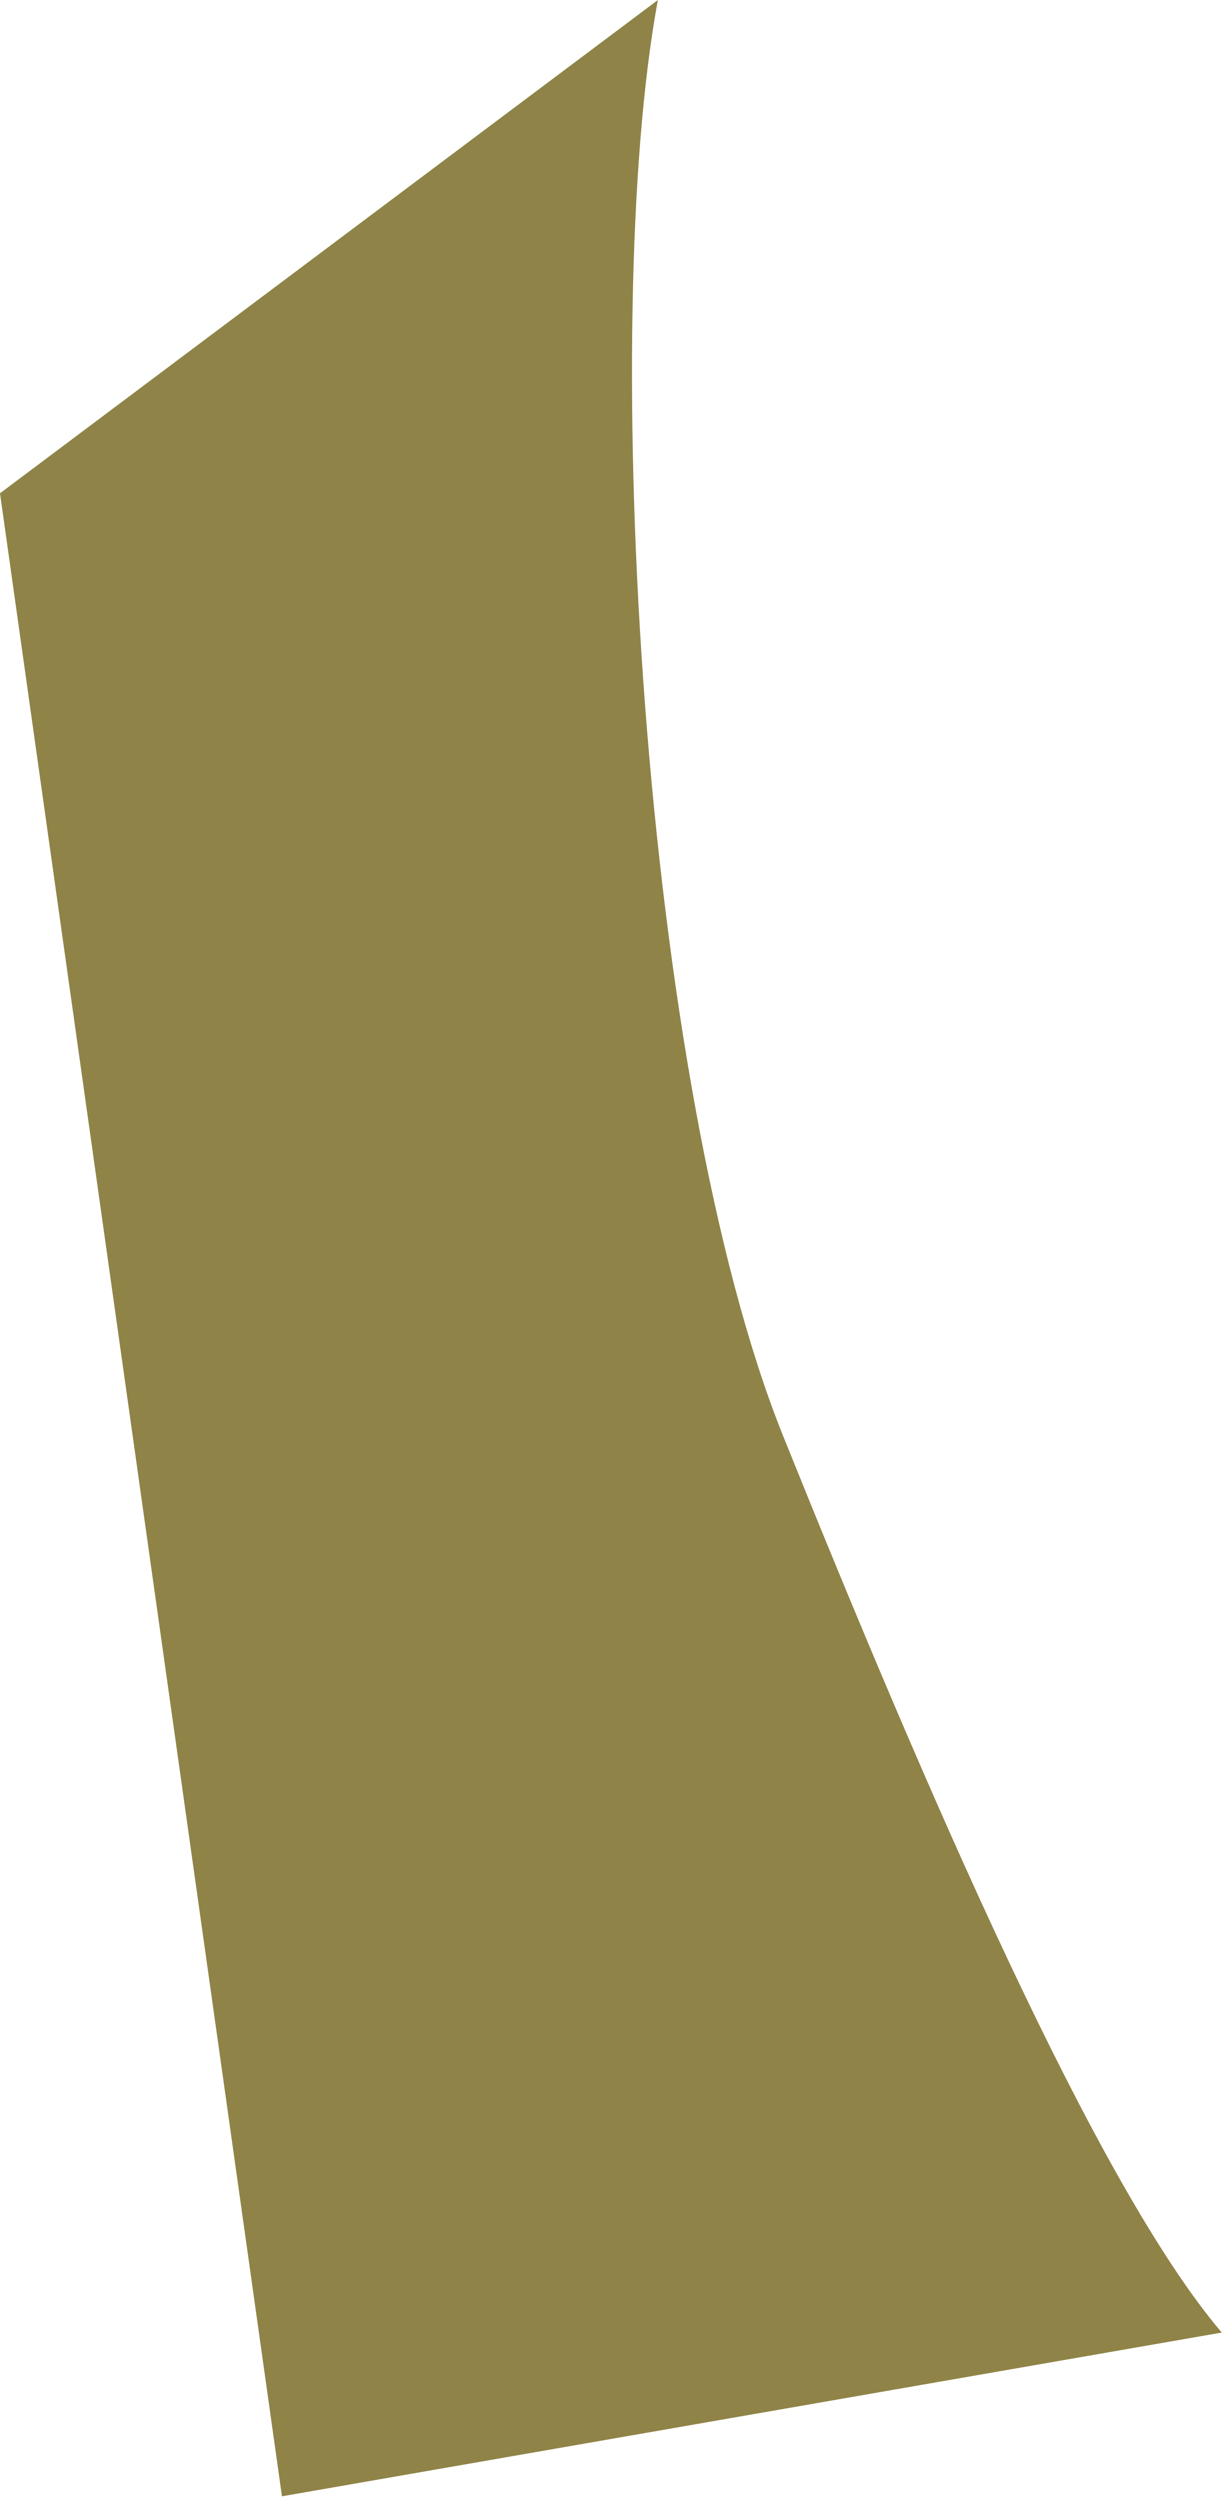 <?xml version="1.0" encoding="utf-8"?>
<svg xmlns="http://www.w3.org/2000/svg" fill="none" height="100%" overflow="visible" preserveAspectRatio="none" style="display: block;" viewBox="0 0 87 177" width="100%">
<path d="M55.487 101.675C45.425 76.702 42.417 22.594 46.609 0L0 34.923L19.975 176.732L86.56 165.138C77.682 154.732 65.549 126.647 55.487 101.675Z" fill="#8F8347" id="Vector 11"/>
</svg>